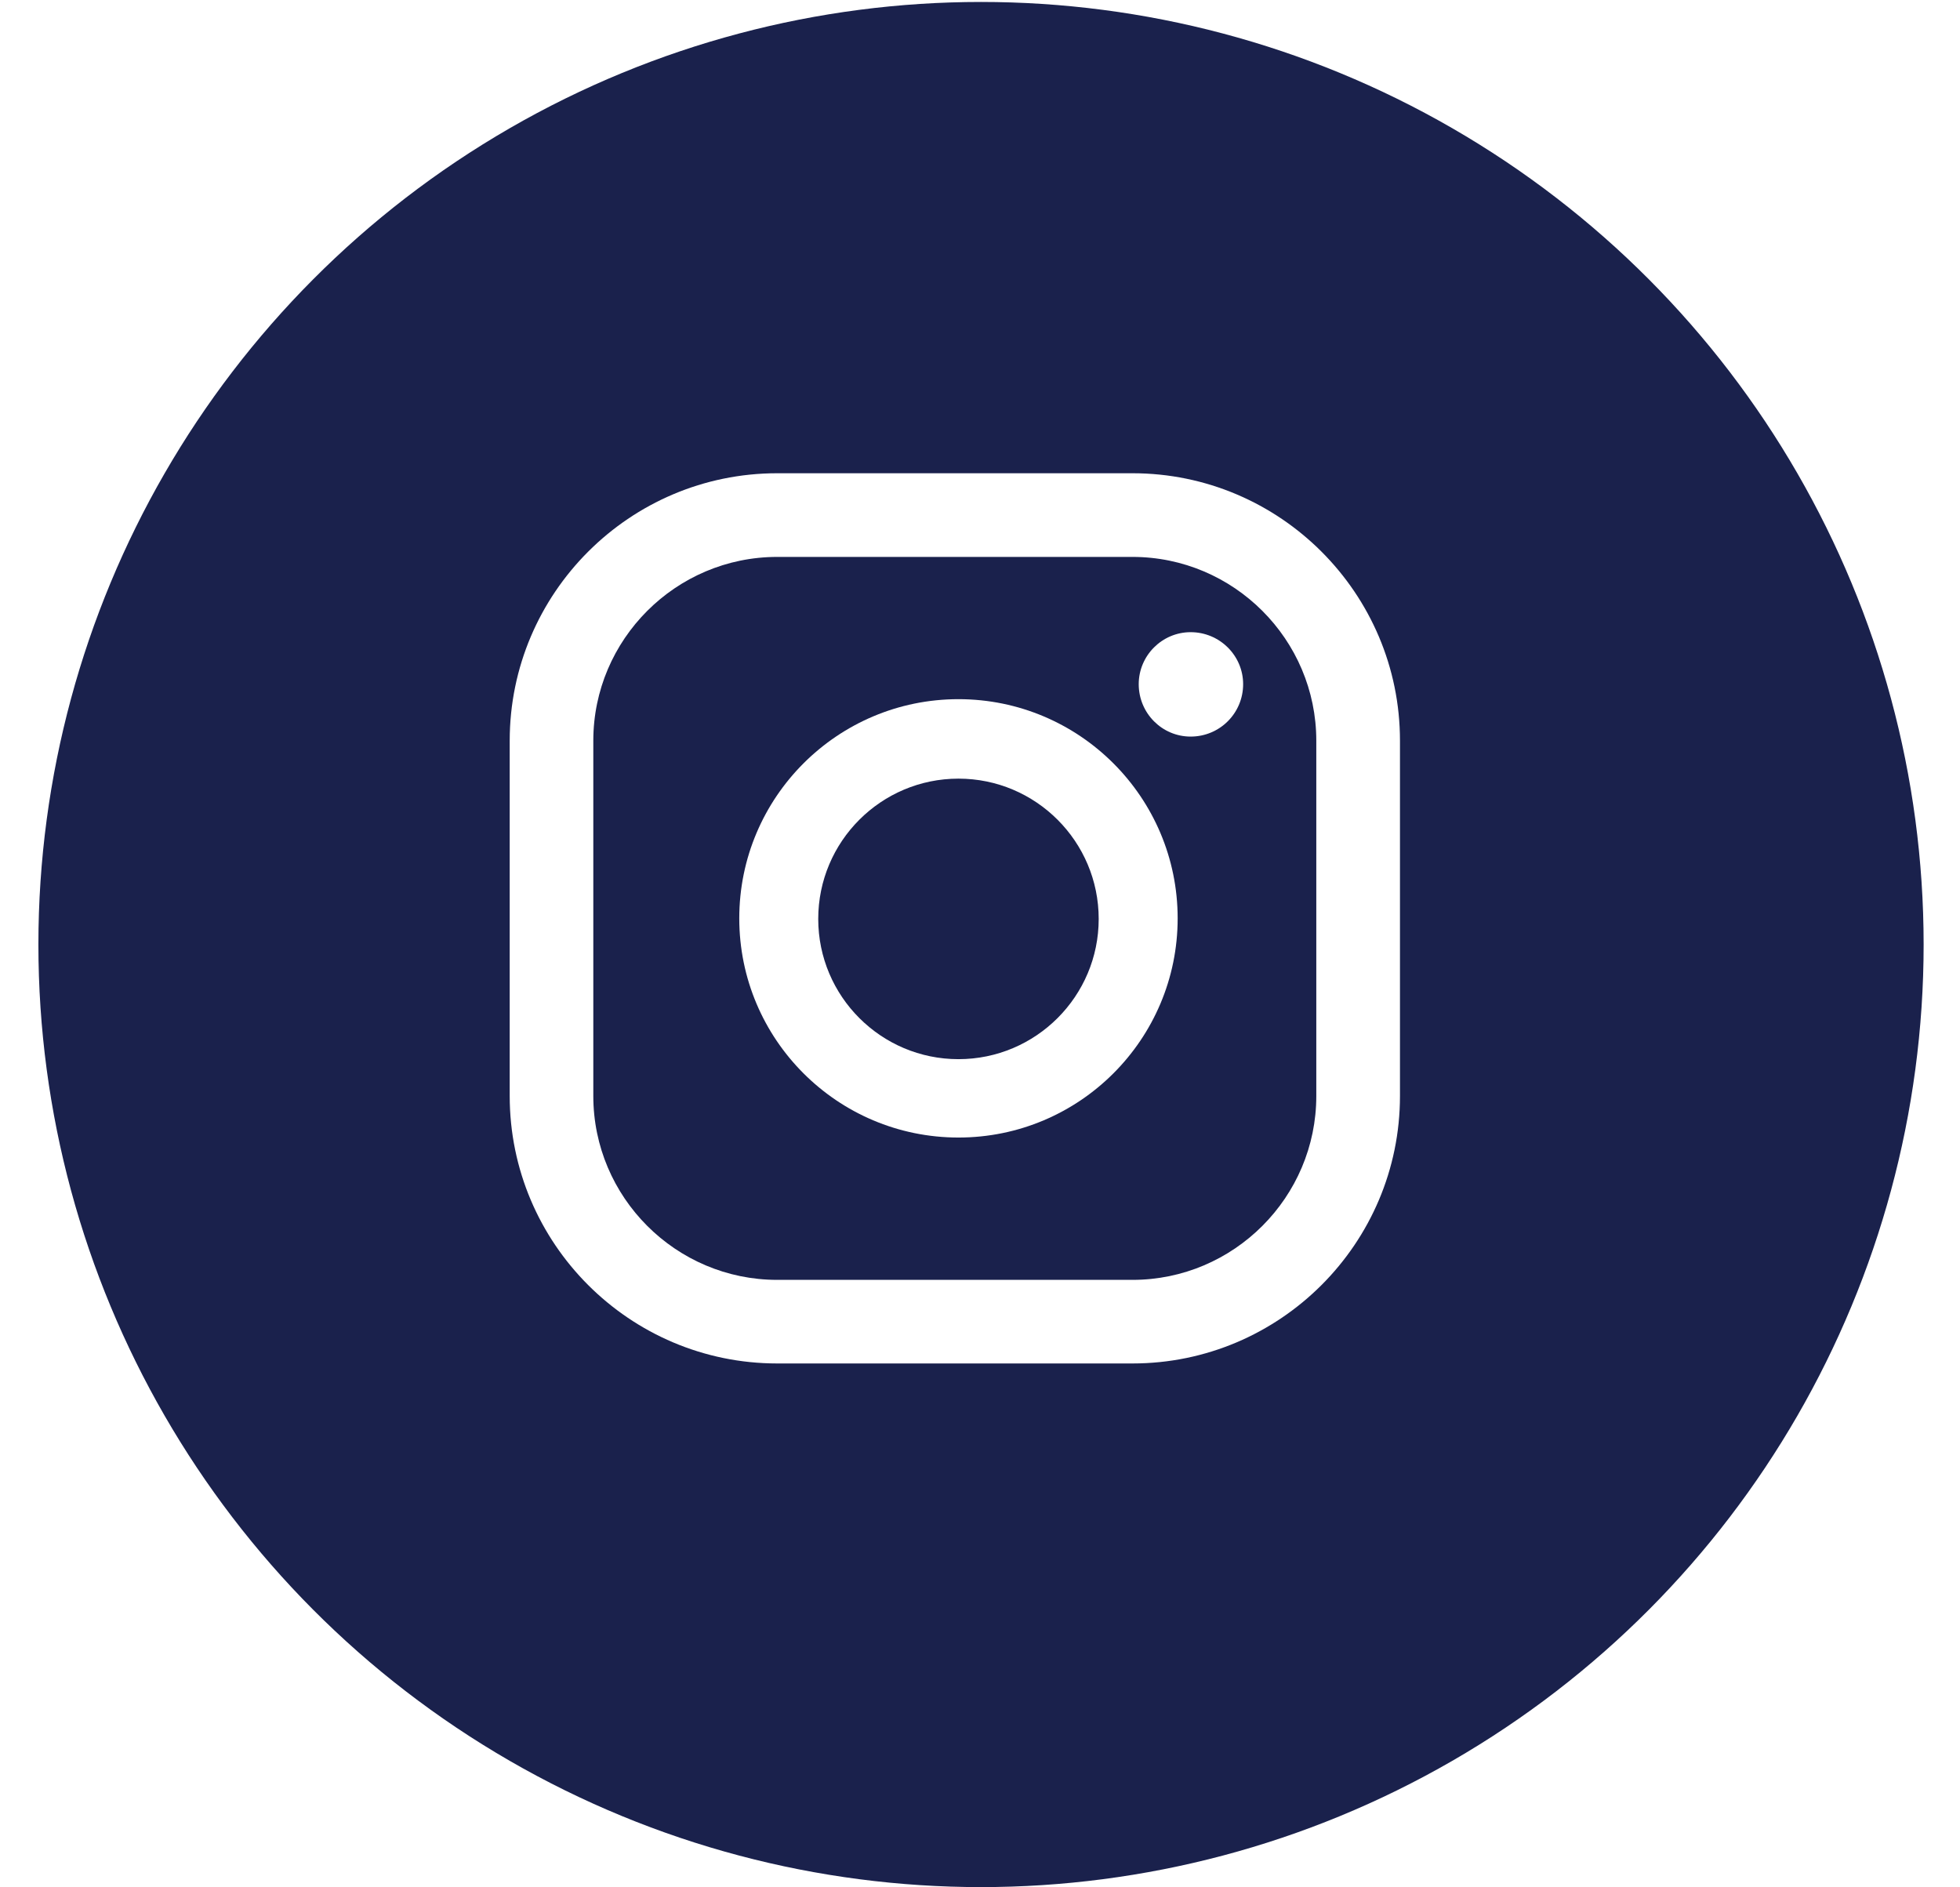 <svg width="27" height="26" fill="none" xmlns="http://www.w3.org/2000/svg" viewBox="4.8 2.08 26.03 26.03">
<g filter="url(#filter0_d_263_1245)">
<circle cx="17.829" cy="15.107" r="13" fill="#1A214C"/>
</g>
<path d="M20.72 10.799C20.326 10.799 20.004 11.122 20.004 11.516C20.004 11.917 20.326 12.239 20.72 12.239C21.121 12.239 21.444 11.917 21.444 11.516C21.444 11.122 21.121 10.799 20.72 10.799Z" fill="white"/>
<path d="M17.518 11.723C15.849 11.723 14.495 13.077 14.495 14.746C14.495 16.415 15.849 17.769 17.518 17.769C19.187 17.769 20.541 16.415 20.541 14.746C20.541 13.077 19.187 11.723 17.518 11.723ZM17.518 16.688C16.451 16.688 15.584 15.821 15.584 14.754C15.584 13.686 16.451 12.819 17.518 12.819C18.585 12.819 19.452 13.686 19.452 14.754C19.452 15.821 18.585 16.688 17.518 16.688Z" fill="white"/>
<path d="M19.918 20.885H15.018C12.984 20.885 11.329 19.23 11.329 17.196V12.296C11.329 10.262 12.984 8.607 15.018 8.607H19.918C21.952 8.607 23.607 10.262 23.607 12.296V17.196C23.607 19.23 21.952 20.885 19.918 20.885ZM15.018 9.761C13.621 9.761 12.482 10.9 12.482 12.296V17.196C12.482 18.593 13.621 19.732 15.018 19.732H19.918C21.314 19.732 22.453 18.593 22.453 17.196V12.296C22.453 10.9 21.314 9.761 19.918 9.761H15.018Z" fill="white"/>
<defs>
<filter id="filter0_d_263_1245" x="0.829" y="0.107" width="34" height="34" filterUnits="userSpaceOnUse" color-interpolation-filters="sRGB">
<feFlood flood-opacity="0" result="BackgroundImageFix"/>
<feColorMatrix in="SourceAlpha" type="matrix" values="0 0 0 0 0 0 0 0 0 0 0 0 0 0 0 0 0 0 127 0" result="hardAlpha"/>
<feComposite in2="hardAlpha" operator="out"/>
<feColorMatrix type="matrix" values="0 0 0 0 0 0 0 0 0 0 0 0 0 0 0 0 0 0 0.25 0"/>
<feBlend mode="normal" in2="BackgroundImageFix" result="effect1_dropShadow_263_1245"/>
<feBlend mode="normal" in="SourceGraphic" in2="effect1_dropShadow_263_1245" result="shape"/>
</filter>
</defs>
</svg>